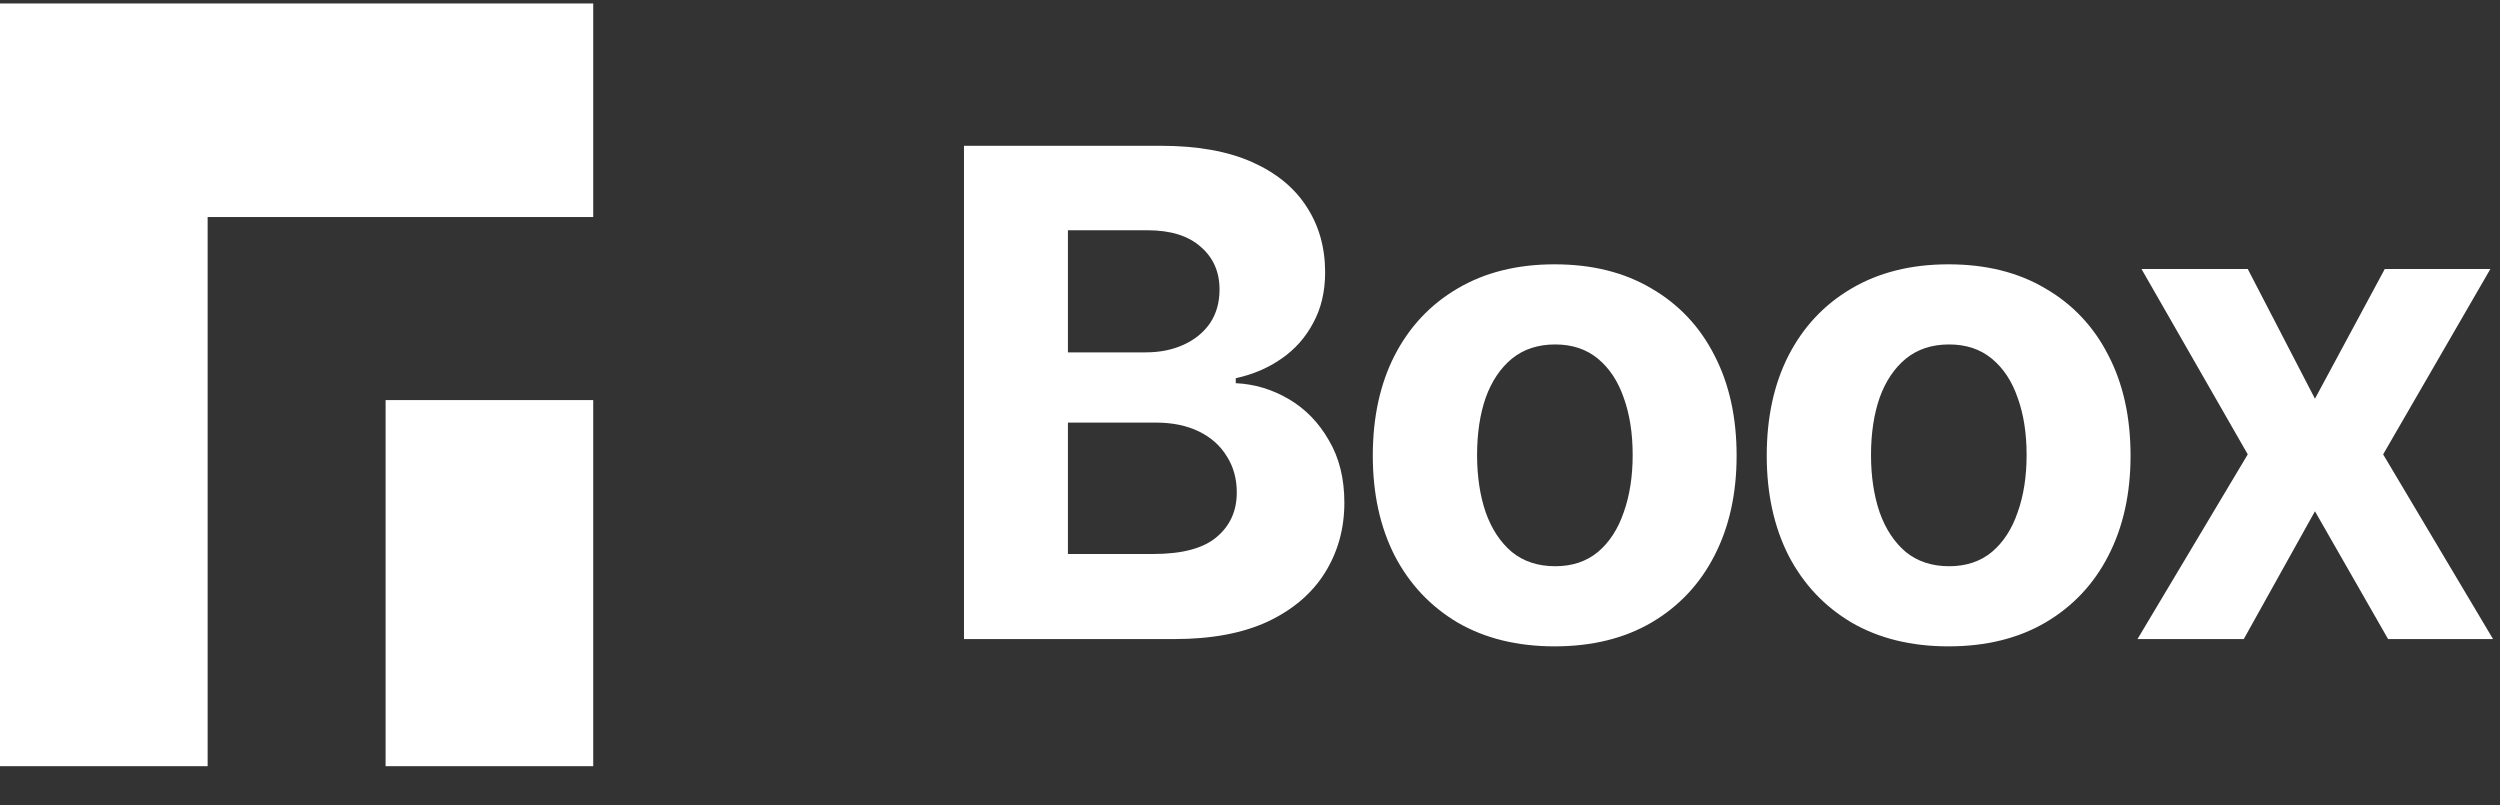 <?xml version="1.0" encoding="utf-8"?>
<svg xmlns="http://www.w3.org/2000/svg" fill="none" height="19" viewBox="0 0 59 19" width="59">
<rect x="0" y="0" width="59" height="19" fill="#333333" stroke="none"/>
<path clip-rule="evenodd" d="M0 0.082H4.9H14V5.122H4.9V18.082H0V5.122V0.082ZM14 9.442H9.1V18.082H14V9.442Z" fill="white" fill-rule="evenodd"/>
<path d="M22.75 15.082V3.441H27.406C28.26 3.441 28.974 3.569 29.547 3.824C30.12 4.079 30.549 4.431 30.836 4.879C31.128 5.327 31.273 5.842 31.273 6.426C31.273 6.879 31.18 7.277 30.992 7.621C30.81 7.965 30.56 8.246 30.242 8.465C29.93 8.684 29.57 8.837 29.164 8.926V9.043C29.607 9.064 30.023 9.189 30.414 9.418C30.805 9.647 31.12 9.97 31.359 10.387C31.604 10.798 31.727 11.29 31.727 11.863C31.727 12.478 31.573 13.03 31.266 13.52C30.963 14.004 30.516 14.387 29.922 14.668C29.328 14.944 28.594 15.082 27.719 15.082H22.75ZM25.203 13.074H27.219C27.901 13.074 28.398 12.941 28.711 12.676C29.029 12.41 29.188 12.059 29.188 11.621C29.188 11.298 29.109 11.014 28.953 10.77C28.802 10.52 28.583 10.324 28.297 10.184C28.01 10.043 27.669 9.973 27.273 9.973H25.203V13.074ZM25.203 8.316H27.031C27.37 8.316 27.669 8.257 27.93 8.137C28.195 8.017 28.404 7.848 28.555 7.629C28.706 7.405 28.781 7.139 28.781 6.832C28.781 6.415 28.633 6.079 28.336 5.824C28.044 5.564 27.625 5.434 27.078 5.434H25.203V8.316ZM36.688 15.254C35.807 15.254 35.044 15.066 34.398 14.691C33.758 14.311 33.263 13.785 32.914 13.113C32.57 12.436 32.398 11.65 32.398 10.754C32.398 9.848 32.57 9.059 32.914 8.387C33.263 7.71 33.758 7.184 34.398 6.809C35.044 6.428 35.807 6.238 36.688 6.238C37.573 6.238 38.336 6.428 38.977 6.809C39.622 7.184 40.117 7.71 40.461 8.387C40.81 9.059 40.984 9.848 40.984 10.754C40.984 11.65 40.81 12.436 40.461 13.113C40.117 13.785 39.622 14.311 38.977 14.691C38.336 15.066 37.573 15.254 36.688 15.254ZM36.703 13.363C37.104 13.363 37.44 13.251 37.711 13.027C37.982 12.798 38.185 12.486 38.32 12.09C38.461 11.694 38.531 11.243 38.531 10.738C38.531 10.228 38.461 9.777 38.32 9.387C38.185 8.996 37.982 8.689 37.711 8.465C37.44 8.241 37.104 8.129 36.703 8.129C36.297 8.129 35.956 8.241 35.68 8.465C35.409 8.689 35.203 8.996 35.062 9.387C34.927 9.777 34.859 10.228 34.859 10.738C34.859 11.243 34.927 11.694 35.062 12.09C35.203 12.486 35.409 12.798 35.68 13.027C35.956 13.251 36.297 13.363 36.703 13.363ZM45.984 15.254C45.104 15.254 44.341 15.066 43.695 14.691C43.055 14.311 42.56 13.785 42.211 13.113C41.867 12.436 41.695 11.65 41.695 10.754C41.695 9.848 41.867 9.059 42.211 8.387C42.56 7.71 43.055 7.184 43.695 6.809C44.341 6.428 45.104 6.238 45.984 6.238C46.87 6.238 47.633 6.428 48.273 6.809C48.919 7.184 49.414 7.71 49.758 8.387C50.107 9.059 50.281 9.848 50.281 10.754C50.281 11.65 50.107 12.436 49.758 13.113C49.414 13.785 48.919 14.311 48.273 14.691C47.633 15.066 46.87 15.254 45.984 15.254ZM46 13.363C46.401 13.363 46.737 13.251 47.008 13.027C47.279 12.798 47.482 12.486 47.617 12.09C47.758 11.694 47.828 11.243 47.828 10.738C47.828 10.228 47.758 9.777 47.617 9.387C47.482 8.996 47.279 8.689 47.008 8.465C46.737 8.241 46.401 8.129 46 8.129C45.594 8.129 45.253 8.241 44.977 8.465C44.706 8.689 44.5 8.996 44.359 9.387C44.224 9.777 44.156 10.228 44.156 10.738C44.156 11.243 44.224 11.694 44.359 12.09C44.5 12.486 44.706 12.798 44.977 13.027C45.253 13.251 45.594 13.363 46 13.363ZM53.047 6.348L54.633 9.41L56.281 6.348H58.773L56.242 10.723L58.836 15.082H56.359L54.633 12.066L52.953 15.082H50.445L53.047 10.723L50.539 6.348H53.047Z" fill="white"/>
</svg>